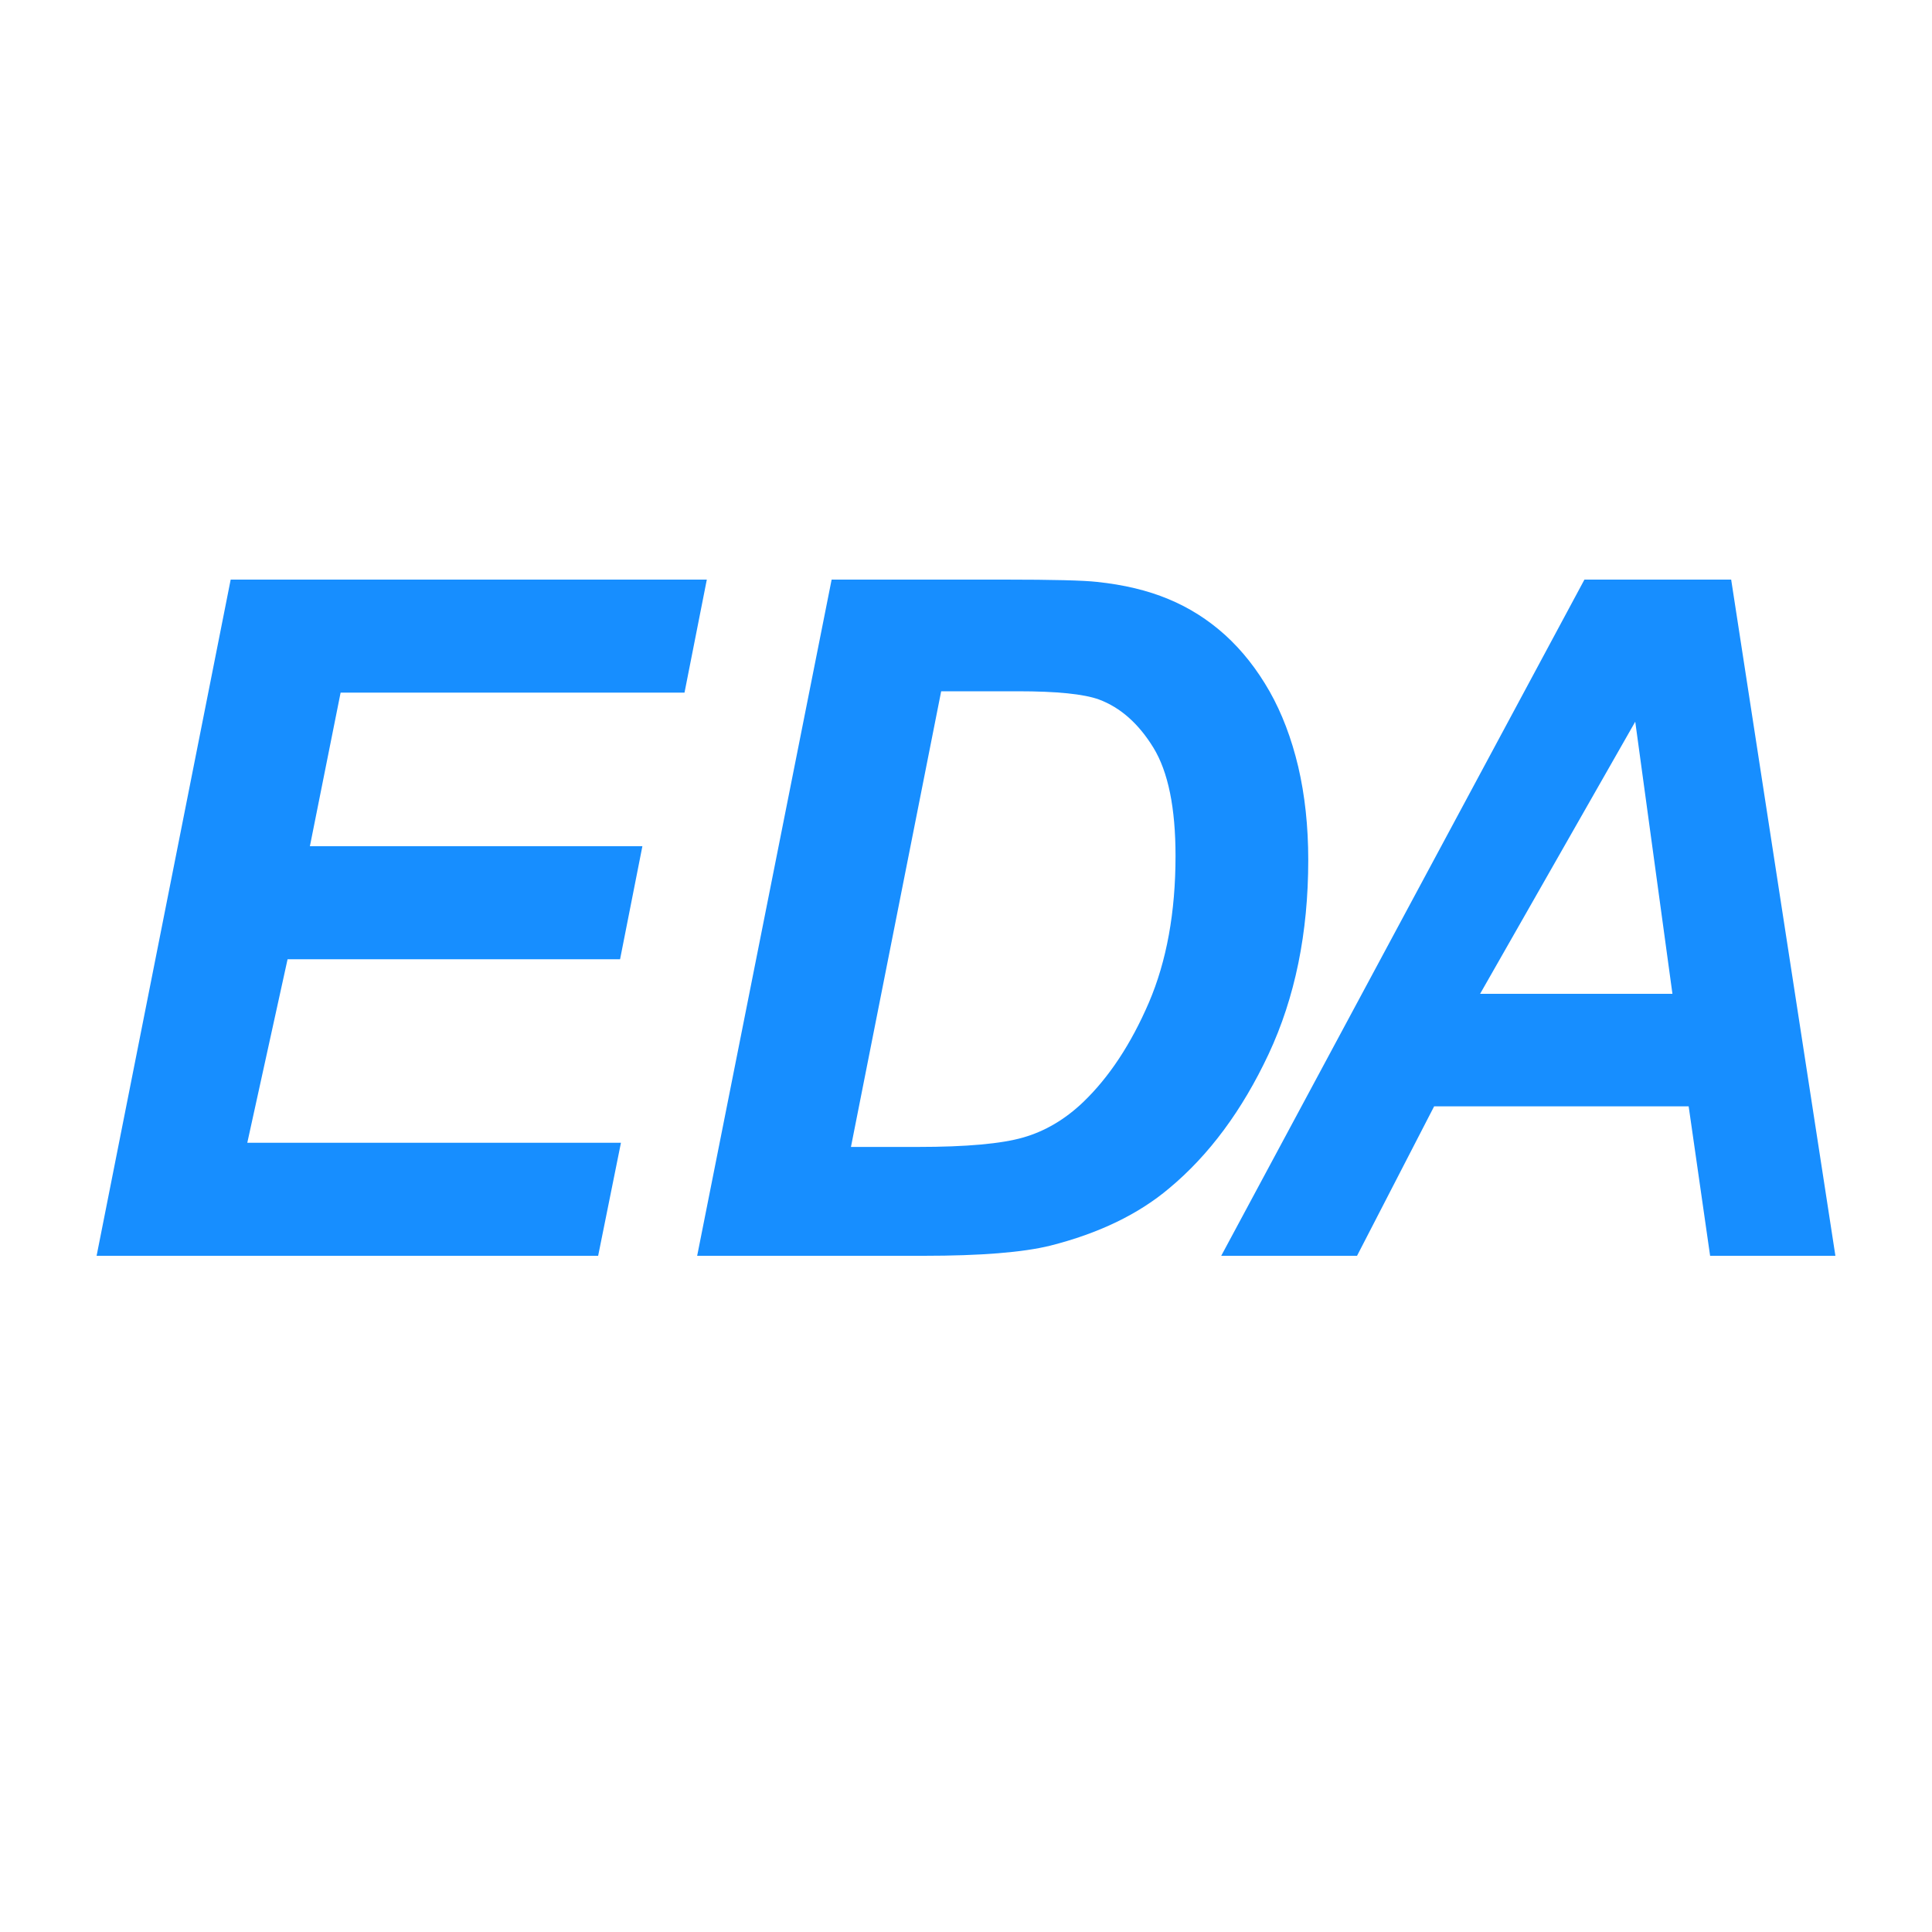 <?xml version="1.0" encoding="UTF-8"?>
<svg width="50px" height="50px" viewBox="0 0 20 20" version="1.1" xmlns="http://www.w3.org/2000/svg" xmlns:xlink="http://www.w3.org/1999/xlink">
    <title>0_Icon/logo/Edayun</title>
    <defs>
        <rect id="path-1" x="2.23820962e-13" y="-3.55271368e-15" width="20" height="20"></rect>
    </defs>
    <g id="0_Icon/logo/Edayun" stroke="none" stroke-width="1" fill="none" fill-rule="evenodd">
        <mask id="mask-2" fill="white">
            <use xlink:href="#path-1"></use>
        </mask>
        <g id="蒙版"></g>
        <g id="编组" mask="url(#mask-2)" fill="#178EFF" fill-rule="nonzero">
            <g transform="translate(1, 6)">
                <polygon id="路径" points="0 7 1.388 0 6.317 0 6.086 1.17 2.526 1.17 2.208 2.76 5.65 2.76 5.419 3.93 1.977 3.93 1.56 5.83 5.428 5.83 5.192 7"></polygon>
                <path d="M6.217,7 L7.609,0 L9.401,0 C9.899,0 10.218,0.008 10.357,0.024 C10.633,0.053 10.878,0.111 11.094,0.201 C11.31,0.29 11.507,0.415 11.684,0.575 C11.861,0.736 12.013,0.93 12.142,1.156 C12.27,1.382 12.369,1.642 12.439,1.936 C12.508,2.231 12.543,2.553 12.543,2.903 C12.543,3.658 12.406,4.327 12.133,4.911 C11.859,5.495 11.515,5.959 11.101,6.303 C10.784,6.57 10.374,6.768 9.872,6.895 C9.588,6.965 9.151,7 8.562,7 L6.217,7 Z M7.809,5.873 L8.503,5.873 C9.005,5.873 9.368,5.84 9.593,5.775 C9.819,5.71 10.025,5.588 10.212,5.41 C10.481,5.152 10.708,4.808 10.893,4.379 C11.077,3.949 11.169,3.443 11.169,2.86 C11.169,2.364 11.093,1.99 10.94,1.74 C10.787,1.491 10.599,1.324 10.376,1.241 C10.218,1.184 9.939,1.156 9.537,1.156 L8.743,1.156 L7.809,5.873 Z" id="形状"></path>
                <path d="M16.481,5.453 L13.846,5.453 L13.048,7 L11.642,7 L15.402,0 L16.921,0 L18,7 L16.703,7 L16.481,5.453 Z M16.313,4.288 L15.928,1.471 L14.322,4.288 L16.313,4.288 Z" id="形状"></path>
            </g>
        </g>
    </g>
</svg>